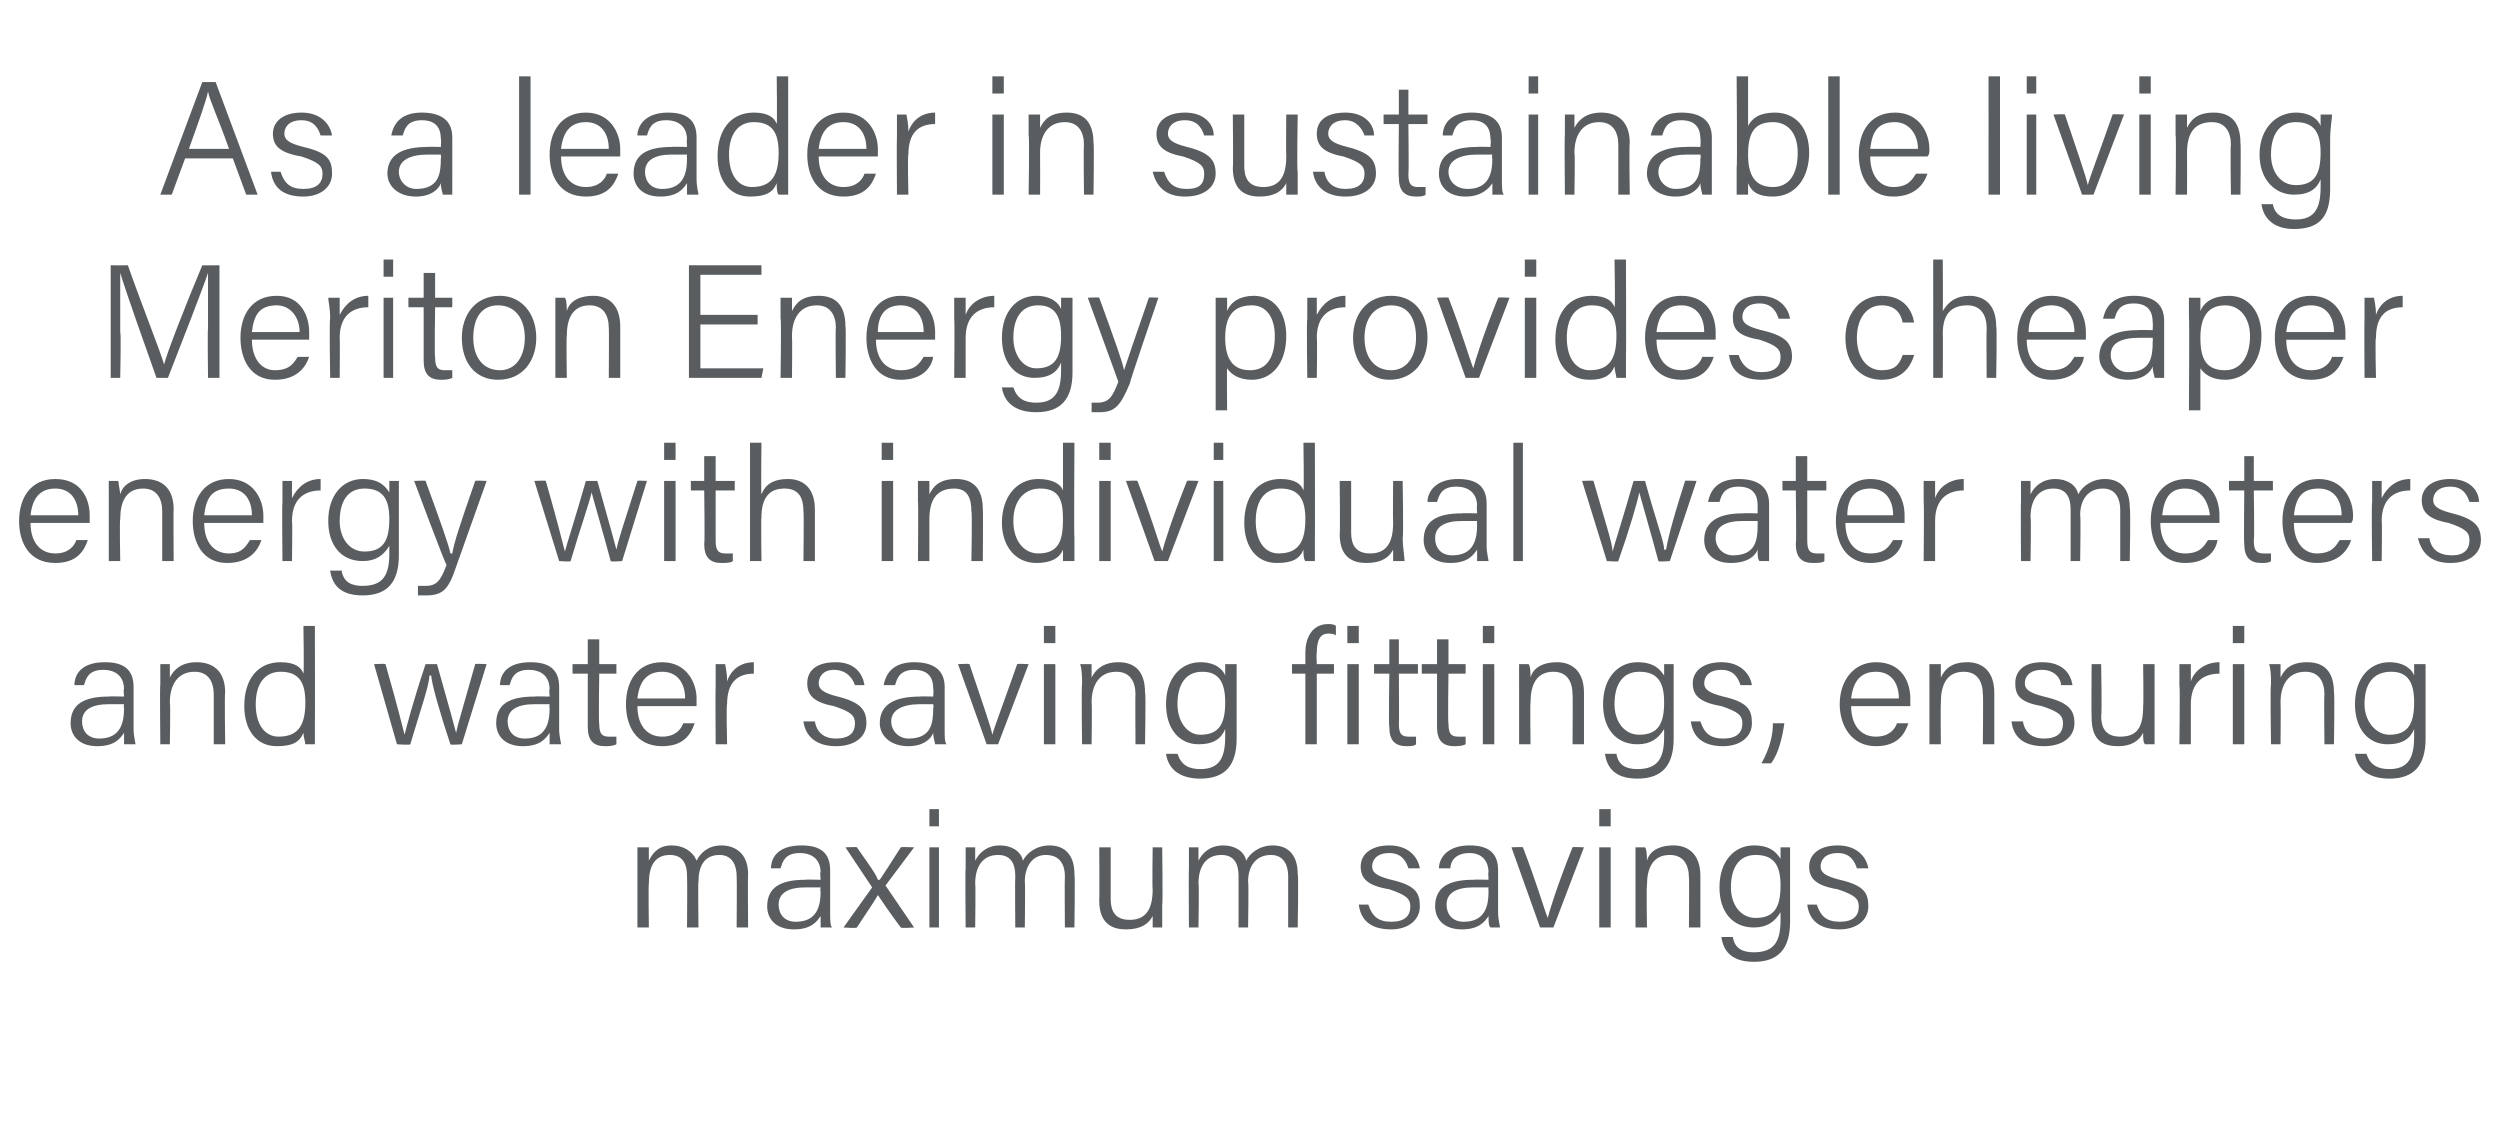 <?xml version="1.0" standalone="no"?><!DOCTYPE svg PUBLIC "-//W3C//DTD SVG 1.1//EN" "http://www.w3.org/Graphics/SVG/1.1/DTD/svg11.dtd"><svg xmlns="http://www.w3.org/2000/svg" version="1.1" width="131px" height="59.3px" viewBox="0 -4 131 59.3" style="top:-4px"><desc>As a leader in sustainable living Meriton Energy provides cheaper energy with individual water meters and water savin...</desc><defs/><g id="Polygon9299"><path d="m33.4 41.5v-1.1h.6v.7c.2-.4.5-.8 1.2-.8c.6 0 1.1.3 1.3.8c.2-.4.6-.8 1.3-.8c.7 0 1.4.4 1.4 1.5c-.02.03 0 2.8 0 2.8h-.6s.02-2.7 0-2.7c0-.5-.2-1.1-.9-1.1c-.8 0-1.1.6-1.1 1.4c-.03-.01 0 2.4 0 2.4h-.6s.02-2.68 0-2.7c0-.6-.2-1.1-.9-1.1c-.8 0-1.1.6-1.1 1.5c-.03-.02 0 2.3 0 2.3h-.6v-3.1zm10.1 2.3c0 .4 0 .7.1.8h-.6v-.6c-.2.3-.5.7-1.4.7c-1 0-1.4-.6-1.4-1.2c0-1 .7-1.4 2-1.4c-.02-.02.8 0 .8 0c0 0-.04-.43 0-.4c0-.4-.2-1-1.1-1c-.8 0-.9.5-1 .8h-.5c0-.5.3-1.2 1.6-1.2c1 0 1.5.4 1.5 1.3v2.2zm-.5-1.3h-.8c-.9 0-1.4.3-1.4.9c0 .5.3.9.9.9c1.1 0 1.3-.8 1.3-1.6c-.04-.04 0-.2 0-.2zm1.9-2.1c.7 1 1 1.4 1.1 1.7h.1c.2-.3.6-.9 1.1-1.7c.01-.03.7 0 .7 0l-1.5 2l1.5 2.2s-.69.05-.7 0c-.6-.8-1-1.4-1.2-1.7c-.1.2-.5.8-1.1 1.7c-.02.05-.7 0-.7 0l1.5-2.1l-1.4-2.1s.64-.03.6 0zm3.8 0h.5v4.2h-.5v-4.2zm0-1.1v-.9h.5v.9h-.5zm1.9 2.2v-1.1h.5v.7c.2-.4.6-.8 1.3-.8c.6 0 1.1.3 1.2.8c.2-.4.7-.8 1.4-.8c.7 0 1.3.4 1.3 1.5c.04.03 0 2.8 0 2.8h-.5s-.02-2.7 0-2.7c0-.5-.2-1.1-1-1.1c-.7 0-1.1.6-1.1 1.4c.03-.01 0 2.4 0 2.4h-.5s-.02-2.68 0-2.7c0-.6-.2-1.1-.9-1.1c-.8 0-1.2.6-1.2 1.5c.03-.02 0 2.3 0 2.3h-.5s-.03-3.12 0-3.1zm10.3 1.9v1.2h-.5v-.6c-.2.4-.6.7-1.4.7c-.6 0-1.4-.2-1.4-1.5c.02-.01 0-2.8 0-2.8h.6v2.7c0 .6.2 1.1 1 1.1c.8 0 1.2-.5 1.2-1.6c-.03-.02 0-2.2 0-2.2h.5s.04 3 0 3zm1.4-1.9v-1.1h.5v.7c.2-.4.6-.8 1.3-.8c.6 0 1.1.3 1.2.8c.2-.4.7-.8 1.4-.8c.7 0 1.3.4 1.3 1.5c.05.03 0 2.8 0 2.8h-.5v-2.7c0-.5-.2-1.1-.9-1.1c-.8 0-1.2.6-1.2 1.4c.04-.01 0 2.4 0 2.4h-.5v-2.7c0-.6-.2-1.1-.9-1.1c-.8 0-1.2.6-1.2 1.5c.04-.02 0 2.3 0 2.3h-.5s-.02-3.12 0-3.1zm9.4 1.9c.2.6.5.9 1.2.9c.7 0 1-.3 1-.8c0-.4-.2-.6-1.1-.9c-1.2-.2-1.5-.6-1.5-1.2c0-.6.5-1.1 1.5-1.1c1 0 1.5.6 1.6 1.2h-.6c-.1-.3-.3-.8-1-.8c-.7 0-.9.4-.9.7c0 .3.2.5 1 .7c1.3.3 1.5.7 1.5 1.4c0 .7-.6 1.2-1.5 1.2c-1.1 0-1.6-.5-1.7-1.3h.5zm6.8.4c0 .4.1.7.1.8h-.5c-.1-.1-.1-.3-.1-.6c-.2.3-.5.7-1.4.7c-1 0-1.4-.6-1.4-1.2c0-1 .7-1.4 2-1.4c0-.02.8 0 .8 0c0 0-.03-.43 0-.4c0-.4-.2-1-1-1c-.8 0-1 .5-1 .8h-.6c0-.5.4-1.2 1.6-1.2c1 0 1.5.4 1.5 1.3v2.2zm-.5-1.3h-.8c-.9 0-1.4.3-1.4.9c0 .5.3.9.9.9c1.1 0 1.3-.8 1.3-1.6c-.02-.04 0-.2 0-.2zm1.8-2.1c.7 1.8 1.1 3.2 1.3 3.7c.1-.4.5-1.7 1.3-3.7c-.01-.03.6 0 .6 0l-1.6 4.2h-.7l-1.5-4.2s.63-.03.6 0zm4 0h.6v4.2h-.6v-4.2zm0-1.1v-.9h.6v.9h-.6zm1.9 2.2v-1.1h.5c.1.1.1.6.1.7c.1-.4.5-.8 1.4-.8c.7 0 1.4.4 1.4 1.6v2.7h-.6s.02-2.64 0-2.6c0-.7-.3-1.2-1-1.2c-.9 0-1.2.7-1.2 1.6c-.03.03 0 2.2 0 2.2h-.6v-3.1zm8.1 2.8c0 1.4-.6 2.1-1.9 2.1c-1.2 0-1.6-.6-1.7-1.3h.6c.1.6.5.8 1.1.8c1.1 0 1.4-.6 1.4-1.7v-.4c-.3.5-.7.8-1.4.8c-1.1 0-1.8-.8-1.8-2.1c0-1.4.8-2.2 1.8-2.2c.9 0 1.2.4 1.4.7v-.6h.5v3.9zm-1.8-.2c1 0 1.3-.6 1.3-1.7c0-1-.3-1.6-1.3-1.6c-.9 0-1.3.7-1.3 1.7c0 .9.5 1.6 1.3 1.6zm3.2-.7c.2.6.5.9 1.2.9c.7 0 1-.3 1-.8c0-.4-.2-.6-1.1-.9c-1.2-.2-1.5-.6-1.5-1.2c0-.6.5-1.1 1.5-1.1c1 0 1.5.6 1.6 1.2h-.6c-.1-.3-.3-.8-1-.8c-.7 0-.9.4-.9.7c0 .3.2.5 1 .7c1.3.3 1.5.7 1.5 1.4c0 .7-.6 1.2-1.5 1.2c-1.1 0-1.6-.5-1.7-1.3h.5z" stroke="none" fill="#5a5d5f"/></g><g id="Polygon9298"><path d="m7 34.2c0 .4.1.7.1.8h-.6v-.6c-.2.3-.5.7-1.4.7c-1 0-1.4-.6-1.4-1.2c0-1 .7-1.4 2-1.4c-.02-.02.8 0 .8 0c0 0-.04-.43 0-.4c0-.4-.2-1-1.1-1c-.8 0-.9.5-1 .8h-.5c0-.5.3-1.2 1.6-1.2c1 0 1.5.4 1.5 1.3v2.2zm-.5-1.3h-.8c-.9 0-1.4.3-1.4.9c0 .5.3.9.9.9c1.1 0 1.3-.8 1.3-1.6c-.03-.04 0-.2 0-.2zm1.9-1v-1.1h.5v.7c.2-.4.6-.8 1.4-.8c.8 0 1.5.4 1.5 1.6c-.04-.02 0 2.7 0 2.7h-.6v-2.6c0-.7-.3-1.2-1-1.2c-.9 0-1.3.7-1.3 1.6c.04.03 0 2.2 0 2.2h-.5s-.03-3.15 0-3.1zm8.1-3.1s.01 5.02 0 5v1.2h-.5c0-.1-.1-.4-.1-.6c-.2.5-.6.7-1.4.7c-1.1 0-1.7-.9-1.7-2.1c0-1.4.7-2.3 1.9-2.3c.8 0 1.1.3 1.2.6c.04-.04 0-2.5 0-2.5h.6zm-1.9 5.8c1.1 0 1.4-.7 1.4-1.8c0-1-.3-1.6-1.3-1.6c-.8 0-1.3.6-1.3 1.7c0 1.1.5 1.7 1.2 1.7zm5.6-3.8c.6 2.1.9 3.3 1 3.7c.1-.4.4-1.6 1.1-3.7h.6c.7 2.5.9 3.2 1 3.6c.1-.5.3-1.1 1-3.6c.03-.03.6 0 .6 0L24.2 35s-.63.05-.6 0c-.5-1.5-1-3.2-1-3.6h-.1c0 .5-.5 1.9-1 3.6c0 .05-.7 0-.7 0l-1.2-4.2s.6-.03.6 0zm9.1 3.4c0 .4.1.7.1.8h-.6v-.6c-.2.3-.5.7-1.4.7c-1 0-1.4-.6-1.4-1.2c0-1 .7-1.4 2-1.4c-.01-.02.8 0 .8 0c0 0-.04-.43 0-.4c0-.4-.2-1-1.1-1c-.8 0-.9.5-1 .8h-.5c0-.5.3-1.2 1.6-1.2c1 0 1.5.4 1.5 1.3v2.2zm-.5-1.3h-.8c-.9 0-1.4.3-1.4.9c0 .5.3.9.9.9c1.1 0 1.3-.8 1.3-1.6c-.03-.04 0-.2 0-.2zm1.2-2.1h.8v-1.3h.6v1.3h.9v.5h-.9s-.04 2.62 0 2.6c0 .5.1.7.5.7h.4v.4c-.2.1-.4.1-.6.1c-.6 0-.9-.3-.9-1v-2.8h-.8v-.5zm3.4 2.2c0 1 .5 1.6 1.3 1.6c.7 0 1-.4 1.1-.7h.6c-.2.6-.6 1.2-1.7 1.2c-1.4 0-1.9-1.1-1.9-2.2c0-1.2.6-2.2 1.9-2.2c1.3 0 1.8 1.1 1.8 1.9v.4h-3.1zm2.5-.4c0-.8-.4-1.4-1.2-1.4c-.8 0-1.2.5-1.3 1.4h2.5zm1.6-.7v-1.1h.5c0 .1.1.4.1.9c.2-.6.7-1 1.4-1v.6c-.9 0-1.4.5-1.4 1.6c-.05-.01 0 2.1 0 2.1h-.6s-.02-3.06 0-3.1zm5.2 1.9c.1.6.5.9 1.1.9c.7 0 1-.3 1-.8c0-.4-.2-.6-1.1-.9c-1.1-.2-1.4-.6-1.4-1.2c0-.6.4-1.1 1.5-1.1c1 0 1.4.6 1.5 1.2h-.5c-.1-.3-.4-.8-1.1-.8c-.6 0-.8.4-.8.7c0 .3.2.5 1 .7c1.2.3 1.5.7 1.5 1.4c0 .7-.6 1.2-1.6 1.2c-1 0-1.6-.5-1.7-1.3h.6zm6.8.4c0 .4 0 .7.1.8h-.6c0-.1-.1-.3-.1-.6c-.1.3-.5.7-1.3.7c-1 0-1.5-.6-1.5-1.2c0-1 .8-1.4 2.1-1.4c-.04-.02.7 0 .7 0c0 0 .03-.43 0-.4c0-.4-.1-1-1-1c-.8 0-.9.5-1 .8h-.6c.1-.5.4-1.2 1.6-1.2c1 0 1.6.4 1.6 1.3v2.2zm-.6-1.3h-.7c-.9 0-1.5.3-1.5.9c0 .5.4.9.9.9c1.2 0 1.3-.8 1.3-1.6c.04-.04 0-.2 0-.2zm1.9-2.1c.6 1.8 1.1 3.2 1.2 3.7c.1-.4.6-1.7 1.3-3.7c.04-.03.6 0 .6 0L52.3 35h-.6l-1.5-4.2s.58-.03.6 0zm3.9 0h.6v4.2h-.6v-4.2zm0-1.1v-.9h.6v.9h-.6zm2 2.2c0-.4 0-.8-.1-1.1h.6v.7c.2-.4.6-.8 1.4-.8c.8 0 1.4.4 1.4 1.6c.05-.02 0 2.7 0 2.7h-.5s-.02-2.64 0-2.6c0-.7-.3-1.2-1-1.2c-.9 0-1.3.7-1.3 1.6c.03.03 0 2.2 0 2.2h-.5s-.04-3.15 0-3.1zm8.1 2.8c0 1.4-.6 2.1-1.9 2.1c-1.2 0-1.7-.6-1.8-1.3h.6c.2.6.6.8 1.2.8c1 0 1.3-.6 1.3-1.7v-.4c-.2.5-.6.8-1.4.8c-1 0-1.7-.8-1.7-2.1c0-1.4.8-2.2 1.8-2.2c.8 0 1.2.4 1.3.7v-.6h.6v3.9zm-1.9-.2c1 0 1.3-.6 1.3-1.7c0-1-.3-1.6-1.2-1.6c-.9 0-1.3.7-1.3 1.7c0 .9.5 1.6 1.2 1.6zm5.5.5v-3.7h-.7v-.5h.7v-.6c0-.7.3-1.5 1.2-1.5c.1 0 .3 0 .4.1v.5c-.1-.1-.3-.1-.4-.1c-.4 0-.6.3-.6 1c-.03.04 0 .6 0 .6h.9v.5h-.9v3.7h-.6zm2.2-4.2h.6v4.2h-.6v-4.2zm0-1.1v-.9h.6v.9h-.6zm1.4 1.1h.8v-1.3h.5v1.3h1v.5h-1s.02 2.62 0 2.6c0 .5.1.7.5.7h.4v.4c-.1.1-.3.1-.5.1c-.6 0-.9-.3-.9-1c-.04 0 0-2.8 0-2.8h-.8v-.5zm2.5 0h.8v-1.3h.6v1.3h.9v.5h-.9s-.04 2.62 0 2.6c0 .5.1.7.5.7h.4v.4c-.2.1-.4.1-.6.1c-.6 0-.9-.3-.9-1v-2.8h-.8v-.5zm3.2 0h.6v4.2h-.6v-4.2zm0-1.1v-.9h.6v.9h-.6zm1.9 2.2v-1.1h.5c.1.1.1.6.1.7c.1-.4.5-.8 1.4-.8c.7 0 1.4.4 1.4 1.6v2.7h-.6s.02-2.64 0-2.6c0-.7-.3-1.2-1-1.2c-.9 0-1.2.7-1.2 1.6c-.03.03 0 2.2 0 2.2h-.6v-3.1zm8.1 2.8c0 1.4-.6 2.1-1.9 2.1c-1.2 0-1.6-.6-1.7-1.3h.6c.1.6.5.8 1.1.8c1.1 0 1.4-.6 1.4-1.7v-.4c-.3.5-.7.8-1.4.8c-1.1 0-1.8-.8-1.8-2.1c0-1.4.8-2.2 1.8-2.2c.9 0 1.2.4 1.4.7v-.6h.5v3.9zm-1.8-.2c1 0 1.3-.6 1.3-1.7c0-1-.3-1.6-1.3-1.6c-.9 0-1.3.7-1.3 1.7c0 .9.5 1.6 1.3 1.6zm3.2-.7c.2.6.5.9 1.2.9c.7 0 1-.3 1-.8c0-.4-.2-.6-1.1-.9c-1.2-.2-1.5-.6-1.5-1.2c0-.6.5-1.1 1.5-1.1c1 0 1.5.6 1.6 1.2h-.6c-.1-.3-.3-.8-1-.8c-.7 0-.9.4-.9.7c0 .3.2.5 1 .7c1.3.3 1.5.7 1.5 1.4c0 .7-.6 1.2-1.5 1.2c-1.1 0-1.6-.5-1.7-1.3h.5zm3.2 2.2c.5-.9.6-1.6.6-2.1h.6c-.1.7-.3 1.6-.7 2.1h-.5zm4.7-3c0 1 .5 1.6 1.3 1.6c.7 0 1-.4 1.1-.7h.6c-.2.6-.6 1.2-1.7 1.2c-1.3 0-1.9-1.1-1.9-2.2c0-1.2.7-2.2 1.9-2.2c1.4 0 1.8 1.1 1.8 1.9v.4H97zm2.5-.4c0-.8-.4-1.4-1.2-1.4c-.8 0-1.2.5-1.3 1.4h2.5zm1.6-.7v-1.1h.6v.7c.2-.4.5-.8 1.4-.8c.7 0 1.4.4 1.4 1.6v2.7h-.6s.03-2.64 0-2.6c0-.7-.3-1.2-1-1.2c-.9 0-1.2.7-1.2 1.6c-.02.03 0 2.2 0 2.2h-.6v-3.1zm4.9 1.9c.1.6.5.9 1.1.9c.7 0 1-.3 1-.8c0-.4-.2-.6-1.1-.9c-1.2-.2-1.4-.6-1.4-1.2c0-.6.4-1.1 1.4-1.1c1.1 0 1.5.6 1.6 1.2h-.6c0-.3-.3-.8-1-.8c-.7 0-.9.4-.9.7c0 .3.2.5 1 .7c1.3.3 1.6.7 1.6 1.4c0 .7-.6 1.2-1.6 1.2c-1.1 0-1.6-.5-1.7-1.3h.6zm6.9 0v1.2h-.5c-.1-.1-.1-.3-.1-.6c-.2.4-.6.7-1.3.7c-.7 0-1.4-.2-1.4-1.5c-.02-.01 0-2.8 0-2.8h.5s.05 2.67 0 2.7c0 .6.2 1.1 1 1.1c.9 0 1.2-.5 1.2-1.6c.03-.02 0-2.2 0-2.2h.6v3zm1.3-1.9v-1.1h.6v.9c.2-.6.8-1 1.5-1v.6c-.9 0-1.5.5-1.5 1.6v2.1h-.6s.04-3.06 0-3.1zm2.8-1.1h.6v4.2h-.6v-4.2zm0-1.1v-.9h.6v.9h-.6zm2 2.2c0-.4 0-.8-.1-1.1h.6v.7c.2-.4.5-.8 1.4-.8c.8 0 1.4.4 1.4 1.6c.04-.02 0 2.7 0 2.7h-.5s-.03-2.64 0-2.6c0-.7-.3-1.2-1-1.2c-.9 0-1.3.7-1.3 1.6c.02.03 0 2.2 0 2.2h-.5s-.05-3.15 0-3.1zm8.1 2.8c0 1.4-.6 2.1-1.9 2.1c-1.2 0-1.7-.6-1.8-1.3h.6c.2.6.6.8 1.2.8c1 0 1.3-.6 1.3-1.7v-.4c-.2.5-.6.8-1.4.8c-1 0-1.7-.8-1.7-2.1c0-1.4.8-2.2 1.8-2.2c.8 0 1.2.4 1.3.7v-.6h.6v3.9zm-1.9-.2c1 0 1.3-.6 1.3-1.7c0-1-.3-1.6-1.2-1.6c-1 0-1.4.7-1.4 1.7c0 .9.6 1.6 1.3 1.6z" stroke="none" fill="#5a5d5f"/></g><g id="Polygon9297"><path d="m1.6 23.4c0 1 .5 1.6 1.3 1.6c.7 0 1-.4 1.1-.7h.6c-.2.6-.6 1.2-1.7 1.2c-1.4 0-1.9-1.1-1.9-2.2c0-1.2.6-2.2 1.9-2.2c1.4 0 1.8 1.1 1.8 1.9v.4H1.6zm2.5-.4c0-.8-.4-1.4-1.2-1.4c-.8 0-1.2.5-1.3 1.4h2.5zm1.6-.7v-1.1h.5c0 .1.1.6.1.7c.1-.4.5-.8 1.3-.8c.8 0 1.5.4 1.5 1.6c-.02-.02 0 2.7 0 2.7h-.6v-2.6c0-.7-.3-1.2-1-1.2c-.9 0-1.2.7-1.2 1.6c-.04.03 0 2.2 0 2.2h-.6v-3.1zm5 1.1c0 1 .5 1.6 1.3 1.6c.7 0 .9-.4 1.1-.7h.6c-.2.6-.7 1.2-1.8 1.2c-1.3 0-1.8-1.1-1.8-2.2c0-1.2.6-2.2 1.9-2.2c1.3 0 1.8 1.1 1.8 1.9v.4h-3.1zm2.5-.4c0-.8-.4-1.4-1.2-1.4c-.9 0-1.2.5-1.3 1.4h2.5zm1.6-.7v-1.1h.5v.9c.3-.6.8-1 1.5-1v.6c-.9 0-1.5.5-1.5 1.6c.03-.01 0 2.1 0 2.1h-.5s-.03-3.06 0-3.1zm6.1 2.8c0 1.4-.6 2.1-1.9 2.1c-1.2 0-1.6-.6-1.7-1.3h.6c.1.6.5.8 1.1.8c1.1 0 1.4-.6 1.4-1.7v-.4c-.3.5-.7.8-1.4.8c-1.1 0-1.8-.8-1.8-2.1c0-1.4.8-2.2 1.8-2.2c.9 0 1.2.4 1.4.7v-.6h.5v3.9zm-1.8-.2c1 0 1.3-.6 1.3-1.7c0-1-.3-1.6-1.3-1.6c-.9 0-1.3.7-1.3 1.7c0 .9.5 1.6 1.3 1.6zm3.2-3.7c.8 2.2 1.2 3.3 1.3 3.8h.1c.1-.6.4-1.5 1.2-3.8c.01-.03.6 0 .6 0l-1.6 4.5c-.4 1.2-.7 1.5-1.6 1.5h-.4v-.5h.4c.6 0 .8-.3 1.1-1.1c-.05.03-1.7-4.4-1.7-4.4c0 0 .65-.03.6 0zm6.3 0c.6 2.1.9 3.3 1 3.7c.1-.4.5-1.6 1.1-3.7h.6c.7 2.5.9 3.2 1 3.6c.1-.5.3-1.1 1.1-3.6c-.05-.03.5 0 .5 0l-1.3 4.2s-.61.05-.6 0c-.4-1.5-.9-3.2-1-3.6c-.1.5-.6 1.9-1.1 3.6c.02.05-.6 0-.6 0L28 21.2s.62-.03.6 0zm6.2 0h.6v4.2h-.6v-4.2zm0-1.1v-.9h.6v.9h-.6zm1.4 1.1h.7v-1.3h.6v1.3h1v.5h-1v2.6c0 .5.1.7.5.7h.4v.4c-.1.1-.4.1-.6.1c-.6 0-.9-.3-.9-1c.04 0 0-2.8 0-2.8h-.7v-.5zm3.7-2s-.03 2.65 0 2.7c.2-.5.6-.8 1.4-.8c.6 0 1.4.3 1.4 1.6v2.7h-.6s.03-2.57 0-2.6c0-.8-.3-1.2-1-1.2c-.8 0-1.2.5-1.2 1.5c-.03-.02 0 2.3 0 2.3h-.6v-6.2h.6zm6.3 2h.6v4.2h-.6v-4.2zm0-1.1v-.9h.6v.9h-.6zm1.9 2.2v-1.1h.6v.7c.2-.4.5-.8 1.4-.8c.8 0 1.4.4 1.4 1.6c.02-.02 0 2.7 0 2.7h-.6s.05-2.64 0-2.6c0-.7-.2-1.2-.9-1.2c-1 0-1.3.7-1.3 1.6v2.2h-.6s.03-3.15 0-3.1zm8.2-3.1s-.03 5.02 0 5v1.2h-.6v-.6c-.2.5-.7.7-1.4.7c-1.1 0-1.8-.9-1.8-2.1c0-1.4.8-2.3 1.9-2.3c.8 0 1.2.3 1.3.6v-2.5h.6zM54.4 25c1.1 0 1.3-.7 1.3-1.8c0-1-.2-1.6-1.2-1.6c-.8 0-1.4.6-1.4 1.7c0 1.1.6 1.7 1.3 1.7zm3.2-3.8h.6v4.2h-.6v-4.2zm0-1.1v-.9h.6v.9h-.6zm2 1.1c.7 1.8 1.1 3.2 1.3 3.7c.1-.4.5-1.7 1.3-3.7c-.02-.03.6 0 .6 0l-1.6 4.2h-.7L59 21.2s.62-.03.6 0zm4 0h.5v4.2h-.5v-4.2zm0-1.1v-.9h.5v.9h-.5zm5.3-.9s.01 5.02 0 5v1.2h-.5c-.1-.1-.1-.4-.1-.6c-.2.5-.6.7-1.4.7c-1.1 0-1.7-.9-1.7-2.1c0-1.4.7-2.3 1.9-2.3c.8 0 1.1.3 1.2.6c.04-.04 0-2.5 0-2.5h.6zM67 25c1.1 0 1.4-.7 1.4-1.8c0-1-.3-1.6-1.3-1.6c-.8 0-1.3.6-1.3 1.7c0 1.1.5 1.7 1.2 1.7zm6.5-.8c0 .4.1 1 .1 1.2h-.6v-.6c-.2.4-.6.7-1.4.7c-.6 0-1.4-.2-1.4-1.5c.03-.01 0-2.8 0-2.8h.6v2.7c0 .6.2 1.1 1 1.1c.8 0 1.2-.5 1.2-1.6c-.02-.02 0-2.2 0-2.2h.5s.05 3 0 3zm4.4.4c0 .4.1.7.1.8h-.6v-.6c-.2.3-.5.7-1.4.7c-1 0-1.4-.6-1.4-1.2c0-1 .7-1.4 2-1.4c-.01-.02.8 0 .8 0c0 0-.03-.43 0-.4c0-.4-.2-1-1.1-1c-.8 0-.9.5-1 .8h-.5c0-.5.4-1.2 1.6-1.2c1 0 1.5.4 1.5 1.3v2.2zm-.5-1.3h-.8c-.9 0-1.4.3-1.4.9c0 .5.3.9.9.9c1.1 0 1.3-.8 1.3-1.6c-.02-.04 0-.2 0-.2zm1.9 2.1v-6.2h.5v6.2h-.5zm4.2-4.2c.6 2.1 1 3.3 1 3.7c.1-.4.5-1.6 1.1-3.7h.6c.7 2.5 1 3.2 1 3.6h.1c.1-.5.2-1.1 1-3.6c-.02-.03.6 0 .6 0l-1.4 4.2s-.59.05-.6 0c-.4-1.5-.9-3.2-1-3.6c-.1.5-.5 1.9-1.1 3.6c.05.05-.6 0-.6 0l-1.3-4.2s.65-.03.6 0zm9.2 3.4v.8h-.5c-.1-.1-.1-.3-.1-.6c-.1.3-.5.7-1.4.7c-1 0-1.4-.6-1.4-1.2c0-1 .8-1.4 2-1.4c.03-.02.8 0 .8 0v-.4c0-.4-.1-1-1-1c-.8 0-.9.5-1 .8h-.6c.1-.5.4-1.2 1.6-1.2c1 0 1.6.4 1.6 1.3v2.2zm-.6-1.3h-.8c-.9 0-1.4.3-1.4.9c0 .5.4.9.9.9c1.2 0 1.3-.8 1.3-1.6v-.2zm1.3-2.1h.7v-1.3h.6v1.3h1v.5h-1v2.6c0 .5.1.7.5.7h.4v.4c-.1.1-.4.1-.6.1c-.6 0-.9-.3-.9-1c.04 0 0-2.8 0-2.8h-.7v-.5zm3.3 2.2c0 1 .5 1.6 1.3 1.6c.8 0 1-.4 1.2-.7h.5c-.1.6-.6 1.2-1.7 1.2c-1.3 0-1.8-1.1-1.8-2.2c0-1.2.6-2.2 1.8-2.2c1.4 0 1.8 1.1 1.8 1.9v.4h-3.1zm2.5-.4c0-.8-.4-1.4-1.2-1.4c-.8 0-1.2.5-1.2 1.4h2.4zm1.6-.7v-1.1h.6v.9c.2-.6.8-1 1.5-1v.6c-.9 0-1.5.5-1.5 1.6v2.1h-.6s.03-3.06 0-3.1zm5.1 0v-1.1h.5v.7c.2-.4.6-.8 1.3-.8c.6 0 1.1.3 1.2.8c.2-.4.7-.8 1.4-.8c.7 0 1.3.4 1.3 1.5c.05.03 0 2.8 0 2.8h-.5v-2.7c0-.5-.2-1.1-.9-1.1c-.8 0-1.2.6-1.2 1.4c.04-.01 0 2.4 0 2.4h-.5v-2.7c0-.6-.2-1.1-.9-1.1c-.8 0-1.2.6-1.2 1.5c.04-.02 0 2.3 0 2.3h-.5s-.02-3.12 0-3.1zm7.3 1.1c0 1 .5 1.6 1.3 1.6c.8 0 1-.4 1.2-.7h.5c-.1.6-.6 1.2-1.7 1.2c-1.3 0-1.8-1.1-1.8-2.2c0-1.2.6-2.2 1.9-2.2c1.3 0 1.7 1.1 1.7 1.9v.4h-3.1zm2.6-.4c-.1-.8-.5-1.4-1.3-1.4c-.8 0-1.1.5-1.2 1.4h2.5zm1-1.8h.8v-1.3h.5v1.3h1v.5h-1s.04 2.62 0 2.6c0 .5.1.7.5.7h.4v.4c-.1.1-.3.1-.5.1c-.6 0-.9-.3-.9-1c-.03 0 0-2.8 0-2.8h-.8v-.5zm3.4 2.2c0 1 .5 1.6 1.2 1.6c.8 0 1-.4 1.2-.7h.6c-.2.6-.7 1.2-1.8 1.2c-1.3 0-1.8-1.1-1.8-2.2c0-1.2.6-2.2 1.9-2.2c1.3 0 1.8 1.1 1.8 1.9c0 .2 0 .3-.1.4h-3zm2.5-.4c0-.8-.4-1.4-1.2-1.4c-.9 0-1.2.5-1.3 1.4h2.5zm1.6-.7v-1.1h.5v.9c.3-.6.8-1 1.5-1v.6c-.9 0-1.5.5-1.5 1.6c.03-.01 0 2.1 0 2.1h-.5s-.04-3.06 0-3.1zm3 1.9c.1.6.5.9 1.2.9c.6 0 .9-.3.9-.8c0-.4-.2-.6-1.1-.9c-1.1-.2-1.4-.6-1.4-1.2c0-.6.5-1.1 1.5-1.1c1 0 1.5.6 1.5 1.2h-.5c-.1-.3-.3-.8-1-.8c-.7 0-.9.4-.9.7c0 .3.2.5 1 .7c1.2.3 1.5.7 1.5 1.4c0 .7-.6 1.2-1.6 1.2c-1 0-1.5-.5-1.7-1.3h.6z" stroke="none" fill="#5a5d5f"/></g><g id="Polygon9296"><path d="m10.9 13.2v-2.9c-.3.9-1.4 3.7-2.1 5.5h-.6c-.5-1.4-1.6-4.5-1.9-5.5v3.1c.05-.01 0 2.4 0 2.4h-.5V9.9s.87.01.9 0c.7 2 1.7 4.5 1.9 5.2c.1-.5 1.2-3.3 2-5.2c-.02.01.9 0 .9 0v5.9h-.6s-.03-2.59 0-2.6zm2.3.6c0 1 .5 1.6 1.2 1.6c.8 0 1-.4 1.2-.7h.6c-.2.6-.7 1.2-1.8 1.2c-1.3 0-1.8-1.1-1.8-2.2c0-1.2.6-2.2 1.9-2.2c1.3 0 1.7 1.1 1.7 1.9v.4h-3zm2.5-.4c0-.8-.5-1.4-1.2-1.4c-.9 0-1.2.5-1.3 1.4h2.5zm1.6-.7c0-.6-.1-.9-.1-1.1h.6v.9c.3-.6.8-1 1.5-1v.6c-.9 0-1.5.5-1.5 1.6c.02-.01 0 2.1 0 2.1h-.5s-.05-3.06 0-3.1zm2.8-1.1h.5v4.2h-.5v-4.2zm0-1.1v-.9h.5v.9h-.5zm1.3 1.1h.8v-1.3h.6v1.3h.9v.5h-.9s-.04 2.62 0 2.6c0 .5.1.7.5.7h.4v.4c-.2.1-.4.1-.6.1c-.6 0-.9-.3-.9-1v-2.8h-.8v-.5zm6.7 2.1c0 1.2-.7 2.2-2 2.2c-1.2 0-1.9-.9-1.9-2.2c0-1.2.7-2.2 2-2.2c1.1 0 1.9.9 1.9 2.2zm-3.3 0c0 1 .5 1.7 1.4 1.7c.8 0 1.3-.7 1.3-1.7c0-1-.5-1.7-1.4-1.7c-.9 0-1.3.7-1.3 1.7zm4.3-1v-1.1h.5c.1.1.1.6.1.7c.1-.4.5-.8 1.4-.8c.7 0 1.4.4 1.4 1.6v2.7h-.6s.02-2.64 0-2.6c0-.7-.3-1.2-1-1.2c-.9 0-1.2.7-1.2 1.6c-.03.03 0 2.2 0 2.2h-.6v-3.1zm10.6.3h-3v2.3h3.3l-.1.5h-3.8V9.9h3.8v.5h-3.2v2.1h3v.5zm1.2-.3v-1.1h.6v.7c.2-.4.5-.8 1.4-.8c.8 0 1.4.4 1.4 1.6c.04-.02 0 2.7 0 2.7h-.5s-.03-2.64 0-2.6c0-.7-.3-1.2-1-1.2c-.9 0-1.3.7-1.3 1.6c.02.03 0 2.2 0 2.2h-.6s.05-3.15 0-3.1zm5 1.1c0 1 .5 1.6 1.3 1.6c.8 0 1-.4 1.2-.7h.5c-.1.6-.6 1.2-1.7 1.2c-1.3 0-1.8-1.1-1.8-2.2c0-1.2.6-2.2 1.8-2.2c1.4 0 1.8 1.1 1.8 1.9v.4h-3.1zm2.5-.4c0-.8-.4-1.4-1.2-1.4c-.8 0-1.2.5-1.2 1.4h2.4zm1.6-.7v-1.1h.6v.9c.2-.6.8-1 1.5-1v.6c-.9 0-1.5.5-1.5 1.6v2.1h-.6s.03-3.06 0-3.1zm6.2 2.8c0 1.4-.6 2.1-1.9 2.1c-1.2 0-1.7-.6-1.8-1.3h.6c.2.6.6.8 1.2.8c1 0 1.3-.6 1.3-1.7v-.4c-.2.5-.6.8-1.4.8c-1 0-1.7-.8-1.7-2.1c0-1.4.8-2.2 1.8-2.2c.8 0 1.2.4 1.3.7v-.6h.6v3.9zm-1.9-.2c1 0 1.3-.6 1.3-1.7c0-1-.3-1.6-1.2-1.6c-.9 0-1.3.7-1.3 1.7c0 .9.5 1.6 1.2 1.6zm3.3-3.7c.8 2.2 1.2 3.3 1.3 3.8c.2-.6.5-1.5 1.3-3.8c-.03-.03.5 0 .5 0c0 0-1.53 4.47-1.5 4.5c-.5 1.2-.8 1.5-1.6 1.5h-.4v-.5h.3c.6 0 .8-.3 1.1-1.1L57 11.6s.61-.03.6 0zm6.1 5.9v-5.9h.6v.7c.2-.5.7-.8 1.4-.8c1 0 1.7.8 1.7 2.1c0 1.5-.8 2.3-1.8 2.3c-.7 0-1.1-.3-1.3-.6c-.02-.04 0 2.2 0 2.2h-.6zm1.9-5.5c-1 0-1.4.6-1.4 1.7c0 1.1.4 1.7 1.3 1.7c.9 0 1.3-.7 1.3-1.8c0-.9-.4-1.6-1.2-1.6zm2.9.7v-1.1h.5v.9c.3-.6.8-1 1.5-1v.6c-.9 0-1.5.5-1.5 1.6c.03-.01 0 2.1 0 2.1h-.5s-.04-3.06 0-3.1zm6.3 1c0 1.2-.7 2.2-2 2.2c-1.1 0-1.9-.9-1.9-2.2c0-1.2.7-2.2 2-2.2c1.2 0 1.9.9 1.9 2.2zm-3.3 0c0 1 .5 1.7 1.4 1.7c.8 0 1.3-.7 1.3-1.7c0-1-.4-1.7-1.3-1.7c-.9 0-1.4.7-1.4 1.7zm4.4-2.1c.7 1.8 1.1 3.2 1.3 3.7c.1-.4.5-1.7 1.3-3.7c-.02-.03.6 0 .6 0l-1.6 4.2h-.7l-1.5-4.2s.63-.03.6 0zm4 0h.6v4.2h-.6v-4.2zm0-1.1v-.9h.6v.9h-.6zm5.3-.9s.02 5.02 0 5v1.2h-.5c0-.1-.1-.4-.1-.6c-.2.5-.6.7-1.3.7c-1.2 0-1.8-.9-1.8-2.1c0-1.4.7-2.3 1.9-2.3c.8 0 1.1.3 1.2.6c.05-.04 0-2.5 0-2.5h.6zm-1.9 5.8c1.1 0 1.4-.7 1.4-1.8c0-1-.3-1.6-1.3-1.6c-.8 0-1.3.6-1.3 1.7c0 1.1.5 1.7 1.2 1.7zm3.5-1.6c0 1 .5 1.6 1.3 1.6c.7 0 1-.4 1.1-.7h.6c-.2.6-.6 1.2-1.7 1.2c-1.4 0-1.9-1.1-1.9-2.2c0-1.2.6-2.2 1.9-2.2c1.4 0 1.8 1.1 1.8 1.9v.4h-3.1zm2.5-.4c0-.8-.4-1.4-1.2-1.4c-.8 0-1.2.5-1.3 1.4h2.5zm1.8 1.2c.2.6.6.9 1.2.9c.7 0 1-.3 1-.8c0-.4-.2-.6-1.1-.9c-1.2-.2-1.4-.6-1.4-1.2c0-.6.4-1.1 1.4-1.1c1 0 1.5.6 1.6 1.2h-.6c-.1-.3-.3-.8-1-.8c-.7 0-.9.4-.9.7c0 .3.2.5 1 .7c1.3.3 1.6.7 1.6 1.4c0 .7-.7 1.2-1.6 1.2c-1.1 0-1.6-.5-1.7-1.3h.5zm9.2 0c-.2.7-.7 1.3-1.7 1.3c-1.1 0-1.9-.8-1.9-2.2c0-1.2.7-2.2 1.9-2.2c1.2 0 1.6.8 1.7 1.4h-.6c-.1-.5-.4-.9-1.1-.9c-.8 0-1.3.7-1.3 1.7c0 1 .5 1.7 1.3 1.7c.6 0 .9-.2 1.1-.8h.6zm1.5-5s.02 2.65 0 2.7c.3-.5.7-.8 1.4-.8c.6 0 1.4.3 1.4 1.6c.05.02 0 2.7 0 2.7h-.5s-.02-2.57 0-2.6c0-.8-.4-1.2-1-1.2c-.9 0-1.3.5-1.3 1.5c.02-.02 0 2.3 0 2.3h-.5V9.6h.5zm4.4 4.2c0 1 .5 1.6 1.3 1.6c.8 0 1-.4 1.2-.7h.5c-.1.6-.6 1.2-1.7 1.2c-1.3 0-1.8-1.1-1.8-2.2c0-1.2.6-2.2 1.8-2.2c1.4 0 1.8 1.1 1.8 1.9v.4h-3.1zm2.5-.4c0-.8-.4-1.4-1.2-1.4c-.8 0-1.2.5-1.2 1.4h2.4zm4.7 1.6v.8h-.5c0-.1-.1-.3-.1-.6c-.1.3-.5.7-1.3.7c-1 0-1.5-.6-1.5-1.2c0-1 .8-1.4 2-1.4c.04-.02.8 0 .8 0c0 0 .02-.43 0-.4c0-.4-.1-1-1-1c-.8 0-.9.5-1 .8h-.6c.1-.5.4-1.2 1.6-1.2c1 0 1.6.4 1.6 1.3v2.2zm-.6-1.3h-.7c-1 0-1.5.3-1.5.9c0 .5.4.9.9.9c1.2 0 1.3-.8 1.3-1.6c.02-.04 0-.2 0-.2zm1.9 3.8s.03-4.88 0-4.9v-1h.6v.7c.2-.5.7-.8 1.5-.8c1 0 1.7.8 1.7 2.1c0 1.5-.9 2.3-1.9 2.3c-.7 0-1.1-.3-1.3-.6v2.2h-.6zm1.9-5.5c-.9 0-1.3.6-1.3 1.7c0 1.1.3 1.7 1.3 1.7c.8 0 1.3-.7 1.3-1.8c0-.9-.5-1.6-1.3-1.6zm3.2 1.8c0 1 .5 1.6 1.3 1.6c.7 0 1-.4 1.1-.7h.6c-.2.6-.6 1.2-1.7 1.2c-1.4 0-1.9-1.1-1.9-2.2c0-1.2.6-2.2 1.9-2.2c1.3 0 1.8 1.1 1.8 1.9v.4h-3.1zm2.5-.4c0-.8-.4-1.4-1.2-1.4c-.8 0-1.2.5-1.3 1.4h2.5zm1.6-.7v-1.1h.5c0 .1.1.4.1.9c.2-.6.7-1 1.4-1v.6c-.9 0-1.4.5-1.4 1.6c-.05-.01 0 2.1 0 2.1h-.6s-.02-3.06 0-3.1z" stroke="none" fill="#5a5d5f"/></g><g id="Polygon9295"><path d="m9.7 4.3L9 6.2h-.6L10.6.3h.7l2.2 5.9h-.6l-.7-1.9H9.7zm2.3-.5c-.6-1.7-1-2.5-1.1-3c-.1.5-.5 1.6-1 3h2.1zM14.7 5c.2.6.5.9 1.2.9c.7 0 1-.3 1-.8c0-.4-.2-.6-1.1-.9c-1.2-.2-1.5-.6-1.5-1.2c0-.6.5-1.1 1.5-1.1c1 0 1.5.6 1.6 1.2h-.6c-.1-.3-.3-.8-1-.8c-.7 0-.9.4-.9.7c0 .3.2.5 1 .7c1.3.3 1.5.7 1.5 1.4c0 .7-.6 1.2-1.5 1.2c-1.1 0-1.6-.5-1.7-1.3h.5zm9 .4v.8h-.5c0-.1-.1-.3-.1-.6c-.1.3-.5.7-1.3.7c-1 0-1.5-.6-1.5-1.2c0-1 .8-1.4 2.1-1.4c-.05-.02.7 0 .7 0c0 0 .03-.43 0-.4c0-.4-.1-1-1-1c-.8 0-.9.5-1 .8h-.6c.1-.5.4-1.2 1.6-1.2c1 0 1.6.4 1.6 1.3v2.2zm-.6-1.3h-.7c-.9 0-1.5.3-1.5.9c0 .5.4.9.9.9c1.2 0 1.3-.8 1.3-1.6c.03-.04 0-.2 0-.2zm4.1 2.1V0h.6v6.2h-.6zm2.2-2c0 1 .5 1.6 1.3 1.6c.7 0 1-.4 1.1-.7h.6c-.2.6-.6 1.2-1.7 1.2c-1.4 0-1.9-1.1-1.9-2.2c0-1.2.6-2.2 1.9-2.2c1.3 0 1.8 1.1 1.8 1.9v.4h-3.1zm2.5-.4c0-.8-.4-1.4-1.2-1.4c-.8 0-1.2.5-1.3 1.4h2.5zm4.6 1.6c0 .4.1.7.1.8h-.6v-.6c-.2.3-.5.7-1.4.7c-1 0-1.4-.6-1.4-1.2c0-1 .7-1.4 2-1.4c-.01-.02.8 0 .8 0c0 0-.03-.43 0-.4c0-.4-.2-1-1.1-1c-.8 0-.9.5-1 .8h-.5c0-.5.4-1.2 1.6-1.2c1 0 1.5.4 1.5 1.3v2.2zM36 4.1h-.8c-.9 0-1.4.3-1.4.9c0 .5.3.9.9.9c1.1 0 1.3-.8 1.3-1.6c-.02-.04 0-.2 0-.2zM41.3 0v6.2h-.5c-.1-.1-.1-.4-.1-.6c-.2.5-.6.7-1.4.7c-1.1 0-1.7-.9-1.7-2.1c0-1.4.7-2.3 1.9-2.3c.8 0 1.1.3 1.2.6c.03-.04 0-2.5 0-2.5h.6zm-1.9 5.8c1.1 0 1.4-.7 1.4-1.8c0-1-.3-1.6-1.3-1.6c-.8 0-1.3.6-1.3 1.7c0 1.1.5 1.7 1.2 1.7zm3.5-1.6c0 1 .5 1.6 1.3 1.6c.7 0 1-.4 1.1-.7h.6c-.2.6-.6 1.2-1.7 1.2c-1.4 0-1.9-1.1-1.9-2.2c0-1.2.6-2.2 1.9-2.2C45.5 1.9 46 3 46 3.8v.4h-3.1zm2.5-.4c0-.8-.4-1.4-1.2-1.4c-.8 0-1.2.5-1.3 1.4h2.5zm1.6-.7V2h.5c0 .1.1.4.1.9c.2-.6.7-1 1.4-1v.6c-.9 0-1.4.5-1.4 1.6c-.05-.01 0 2.1 0 2.1h-.6s-.02-3.06 0-3.1zM52 2h.6v4.2h-.6V2zm0-1.1v-.9h.6v.9h-.6zm1.9 2.2V2h.6v.7c.2-.4.5-.8 1.4-.8c.8 0 1.4.4 1.4 1.6c.04-.02 0 2.7 0 2.7h-.5s-.03-2.64 0-2.6c0-.7-.3-1.2-1-1.2c-.9 0-1.3.7-1.3 1.6c.01.03 0 2.2 0 2.2h-.6s.05-3.15 0-3.1zM61 5c.2.6.5.9 1.2.9c.7 0 .9-.3.9-.8c0-.4-.2-.6-1.1-.9c-1.1-.2-1.4-.6-1.4-1.2c0-.6.5-1.1 1.5-1.1c1 0 1.5.6 1.5 1.2h-.5c-.1-.3-.3-.8-1-.8c-.7 0-.9.4-.9.7c0 .3.2.5 1 .7c1.2.3 1.5.7 1.5 1.4c0 .7-.6 1.2-1.6 1.2c-1 0-1.5-.5-1.7-1.3h.6zm7 0v1.2h-.6v-.6c-.2.4-.6.7-1.4.7c-.6 0-1.4-.2-1.4-1.5c.03-.01 0-2.8 0-2.8h.6v2.7c0 .6.2 1.1 1 1.1c.8 0 1.2-.5 1.2-1.6c-.02-.02 0-2.2 0-2.2h.6s-.05 3 0 3zm1.4 0c.1.6.5.9 1.1.9c.7 0 1-.3 1-.8c0-.4-.2-.6-1.1-.9C69.3 4 69 3.6 69 3c0-.6.4-1.1 1.5-1.1c1 0 1.5.6 1.5 1.2h-.5c-.1-.3-.4-.8-1-.8c-.7 0-.9.4-.9.7c0 .3.2.5 1 .7c1.2.3 1.5.7 1.5 1.4c0 .7-.6 1.2-1.6 1.2c-1 0-1.6-.5-1.7-1.3h.6zm3.1-3h.8V.7h.5v1.3h1v.5h-1s.03 2.62 0 2.6c0 .5.1.7.5.7h.4v.4c-.1.1-.3.1-.5.1c-.6 0-.9-.3-.9-1c-.03 0 0-2.8 0-2.8h-.8v-.5zm6.2 3.4c0 .4 0 .7.1.8h-.6v-.6c-.2.3-.6.7-1.4.7c-1 0-1.4-.6-1.4-1.2c0-1 .7-1.4 2-1.4c-.03-.02.7 0 .7 0c0 0 .04-.43 0-.4c0-.4-.1-1-1-1c-.8 0-.9.5-1 .8h-.5c0-.5.3-1.2 1.5-1.2c1 0 1.6.4 1.6 1.3v2.2zm-.5-1.3h-.8c-.9 0-1.5.3-1.5.9c0 .5.4.9 1 .9c1.1 0 1.3-.8 1.3-1.6c-.05-.04 0-.2 0-.2zM80.1 2h.5v4.2h-.5V2zm0-1.1v-.9h.5v.9h-.5zM82 3.1V2h.5v.7c.2-.4.6-.8 1.4-.8c.8 0 1.5.4 1.5 1.6c-.04-.02 0 2.7 0 2.7h-.6V3.6c0-.7-.3-1.2-1-1.2c-.9 0-1.3.7-1.3 1.6c.04.03 0 2.2 0 2.2h-.5s-.03-3.15 0-3.1zm7.7 2.3v.8h-.5c0-.1-.1-.3-.1-.6c-.1.3-.5.7-1.3.7c-1 0-1.5-.6-1.5-1.2c0-1 .8-1.4 2.1-1.4c-.05-.02.7 0 .7 0c0 0 .03-.43 0-.4c0-.4-.1-1-1-1c-.8 0-.9.5-1 .8h-.6c.1-.5.4-1.2 1.6-1.2c1 0 1.6.4 1.6 1.3v2.2zm-.6-1.3h-.7c-.9 0-1.5.3-1.5.9c0 .5.4.9.9.9c1.2 0 1.3-.8 1.3-1.6c.04-.04 0-.2 0-.2zM91 0h.6v2.6c.2-.4.6-.7 1.4-.7c1.1 0 1.8.8 1.8 2.1c0 1.3-.7 2.3-1.9 2.3c-.7 0-1.1-.2-1.3-.7v.6h-.6V4.8c.04-.01 0-4.8 0-4.8zm1.9 2.4c-1 0-1.3.6-1.3 1.7c0 1 .3 1.7 1.3 1.7c.8 0 1.3-.6 1.3-1.8c0-1-.5-1.6-1.3-1.6zm2.9 3.8V0h.6v6.2h-.6zm2.2-2c0 1 .5 1.6 1.2 1.6c.8 0 1-.4 1.2-.7h.6c-.2.6-.7 1.2-1.8 1.2c-1.3 0-1.8-1.1-1.8-2.2c0-1.2.6-2.2 1.9-2.2c1.3 0 1.8 1.1 1.8 1.9c0 .2 0 .3-.1.4h-3zm2.5-.4c0-.8-.5-1.4-1.2-1.4c-.9 0-1.2.5-1.3 1.4h2.5zm3.7 2.4V0h.6v6.2h-.6zm2-4.2h.5v4.2h-.5V2zm0-1.1v-.9h.5v.9h-.5zm2 1.1c.6 1.8 1.1 3.2 1.2 3.7c.1-.4.6-1.7 1.3-3.7c.02-.03.6 0 .6 0l-1.6 4.2h-.6L107.6 2s.57-.03.6 0zm3.9 0h.6v4.2h-.6V2zm0-1.1v-.9h.6v.9h-.6zm1.9 2.2V2h.6v.7c.2-.4.5-.8 1.4-.8c.8 0 1.4.4 1.4 1.6c.03-.02 0 2.7 0 2.7h-.5s-.04-2.64 0-2.6c0-.7-.3-1.2-1-1.2c-1 0-1.3.7-1.3 1.6c.01.03 0 2.2 0 2.2h-.6s.04-3.15 0-3.1zm8.1 2.8c0 1.4-.5 2.1-1.9 2.1c-1.1 0-1.6-.6-1.7-1.3h.6c.1.6.6.8 1.2.8c1 0 1.3-.6 1.3-1.7v-.4c-.2.5-.6.8-1.4.8c-1 0-1.8-.8-1.8-2.1c0-1.4.9-2.2 1.9-2.2c.8 0 1.2.4 1.3.7v-.6h.6c0 .2-.1.8-.1 1.2v2.7zm-1.8-.2c1 0 1.3-.6 1.3-1.7c0-1-.3-1.6-1.3-1.6c-.9 0-1.3.7-1.3 1.7c0 .9.5 1.6 1.3 1.6z" stroke="none" fill="#5a5d5f"/></g></svg>